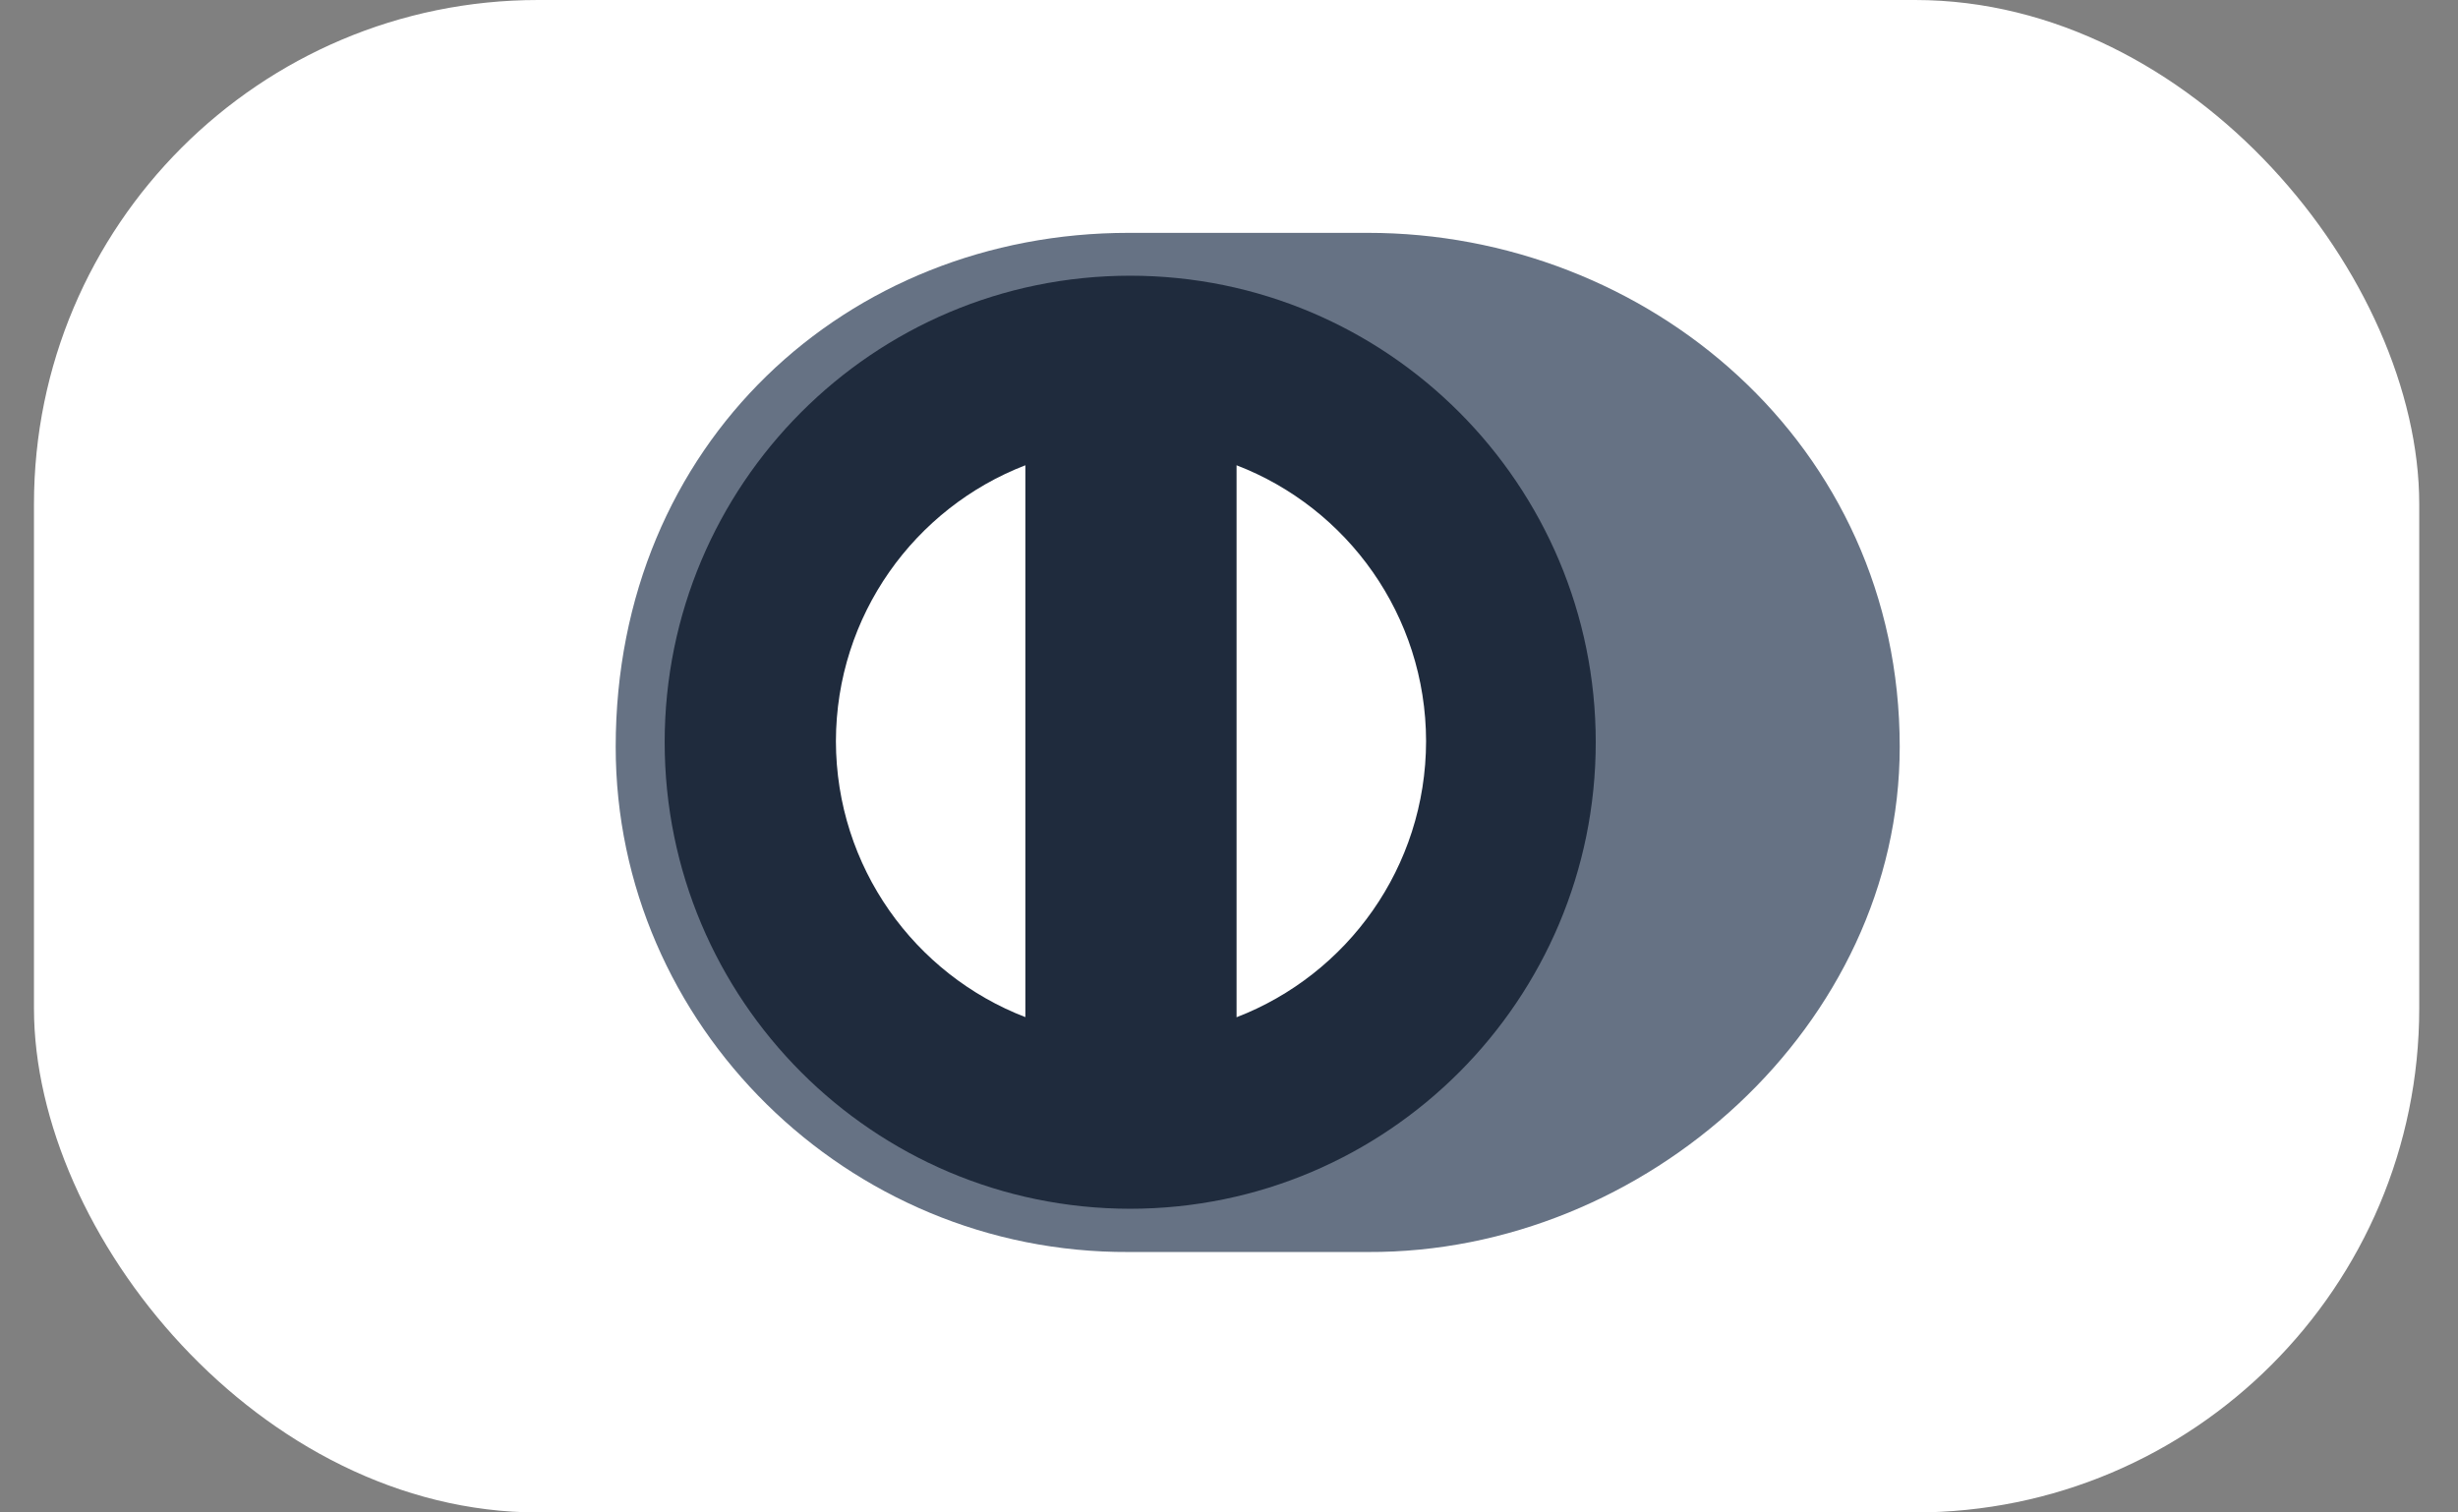 <svg width="39" height="24" viewBox="0 0 39 24" fill="none" xmlns="http://www.w3.org/2000/svg">
<rect x="0" y="0" width="39" height="24" fill="#808080" stroke="none"/>
<rect x="0.539" width="37.846" height="24" rx="8" fill="white"/>
<path d="M30.142 11.852C30.142 7.028 26.116 3.694 21.704 3.695H17.908C13.444 3.694 9.769 7.029 9.769 11.852C9.769 16.264 13.444 19.889 17.908 19.867H21.704C26.115 19.888 30.142 16.262 30.142 11.852Z" fill="#667284"/>
<path d="M17.932 4.375C13.853 4.376 10.547 7.689 10.546 11.778C10.547 15.867 13.853 19.179 17.932 19.181C22.012 19.179 25.318 15.867 25.319 11.778C25.318 7.689 22.012 4.376 17.932 4.375Z" fill="#1F2B3D"/>
<path d="M13.263 11.762C13.267 9.764 14.513 8.06 16.269 7.383V16.14C14.513 15.463 13.267 13.76 13.263 11.762ZM19.62 16.142V7.383C21.376 8.058 22.624 9.763 22.627 11.762C22.624 13.762 21.376 15.465 19.62 16.142V16.142Z" fill="white"/>
</svg>
